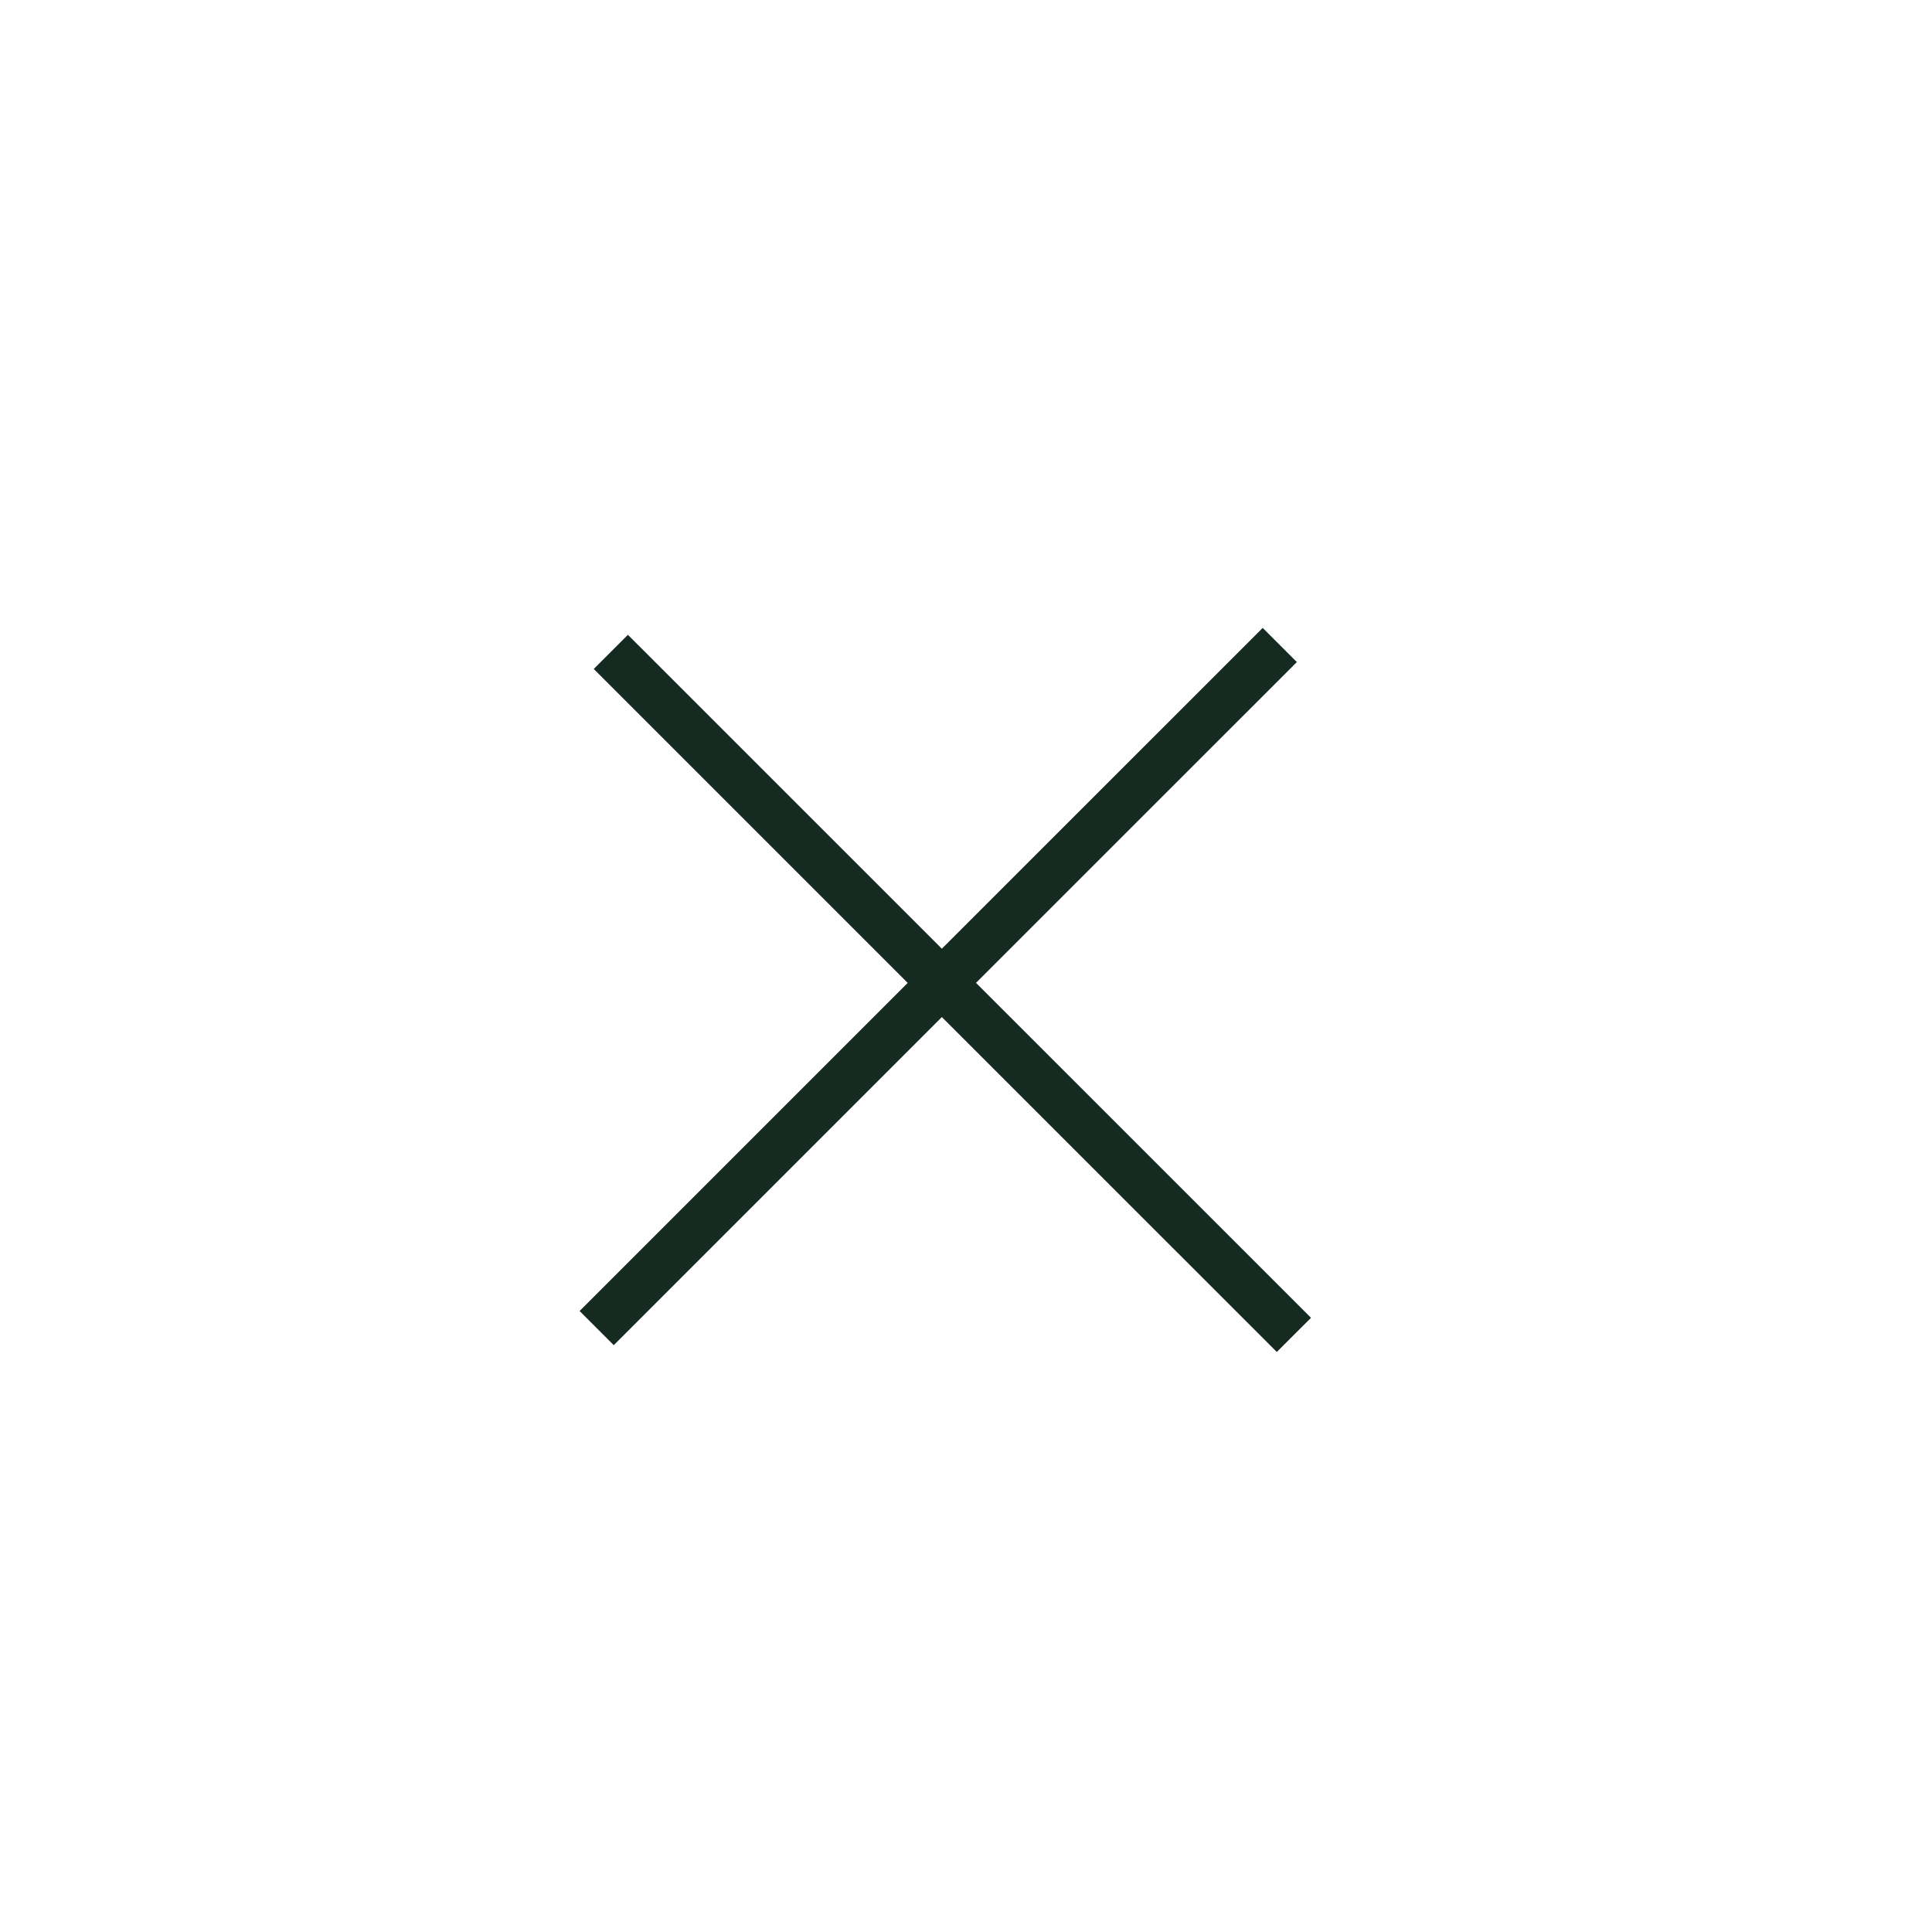 <svg width="40" height="40" viewBox="0 0 40 40" fill="none" xmlns="http://www.w3.org/2000/svg">
<path d="M26.85 13.707L20.207 20.349L27.143 27.284L26.435 27.991L19.5 21.057L12.707 27.85L12 27.143L18.793 20.35L12.293 13.85L13 13.143L19.5 19.642L26.143 13L26.85 13.707Z" fill="#152A21"/>
</svg>
